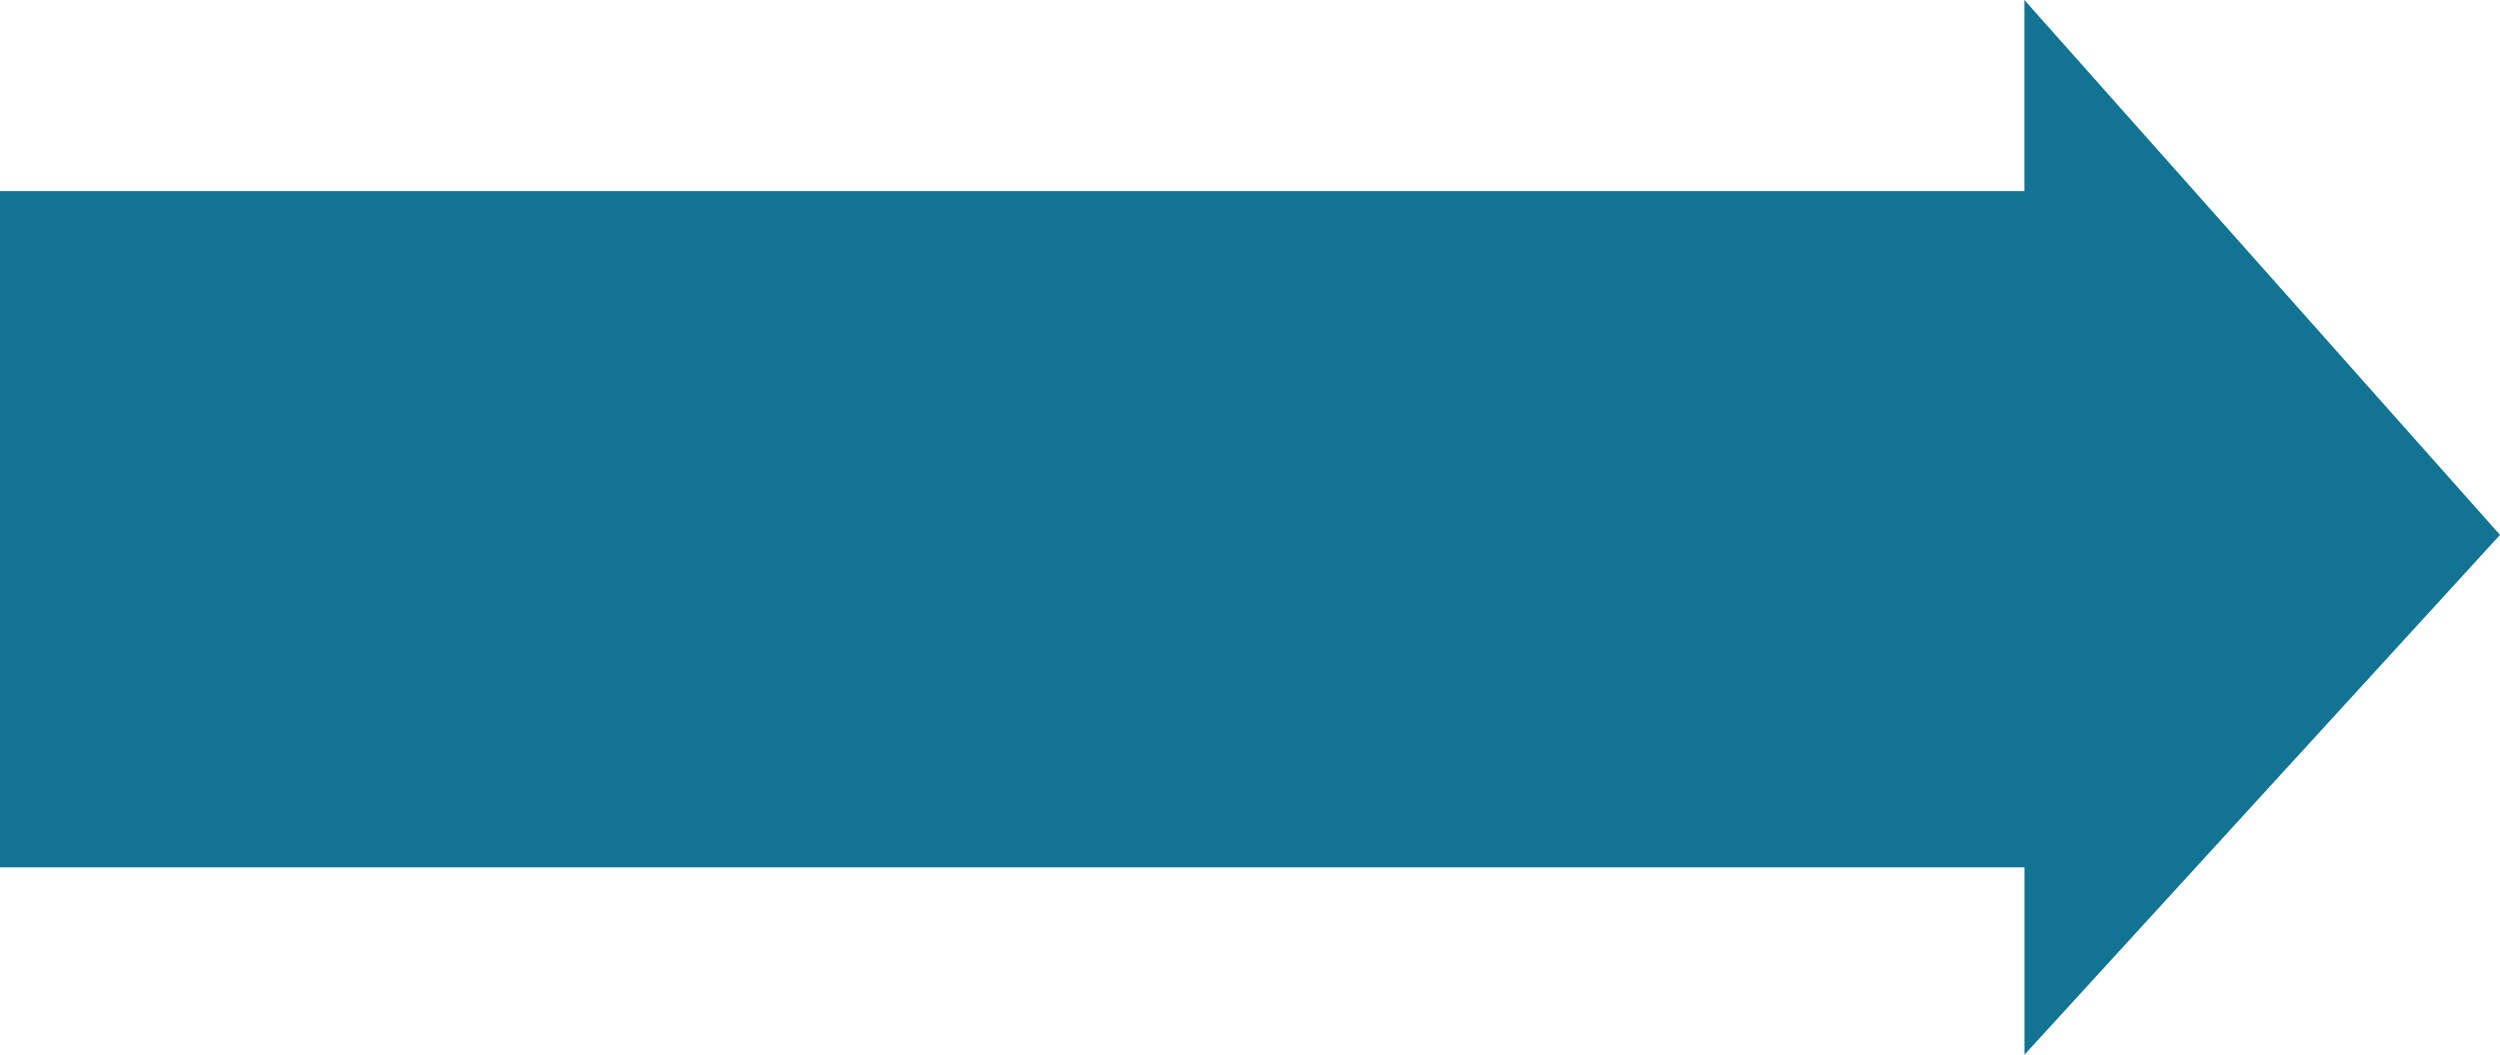 <svg xmlns="http://www.w3.org/2000/svg" width="33.184" height="14" viewBox="0 0 33.184 14">
    <path id="prefix__Path_101" d="M274 149.624h26.871v-2.537l6.313 7.1-6.312 6.9V158.6H274z" data-name="Path 101" transform="translate(-274 -147.087)" style="fill:#127392"/>
</svg>
